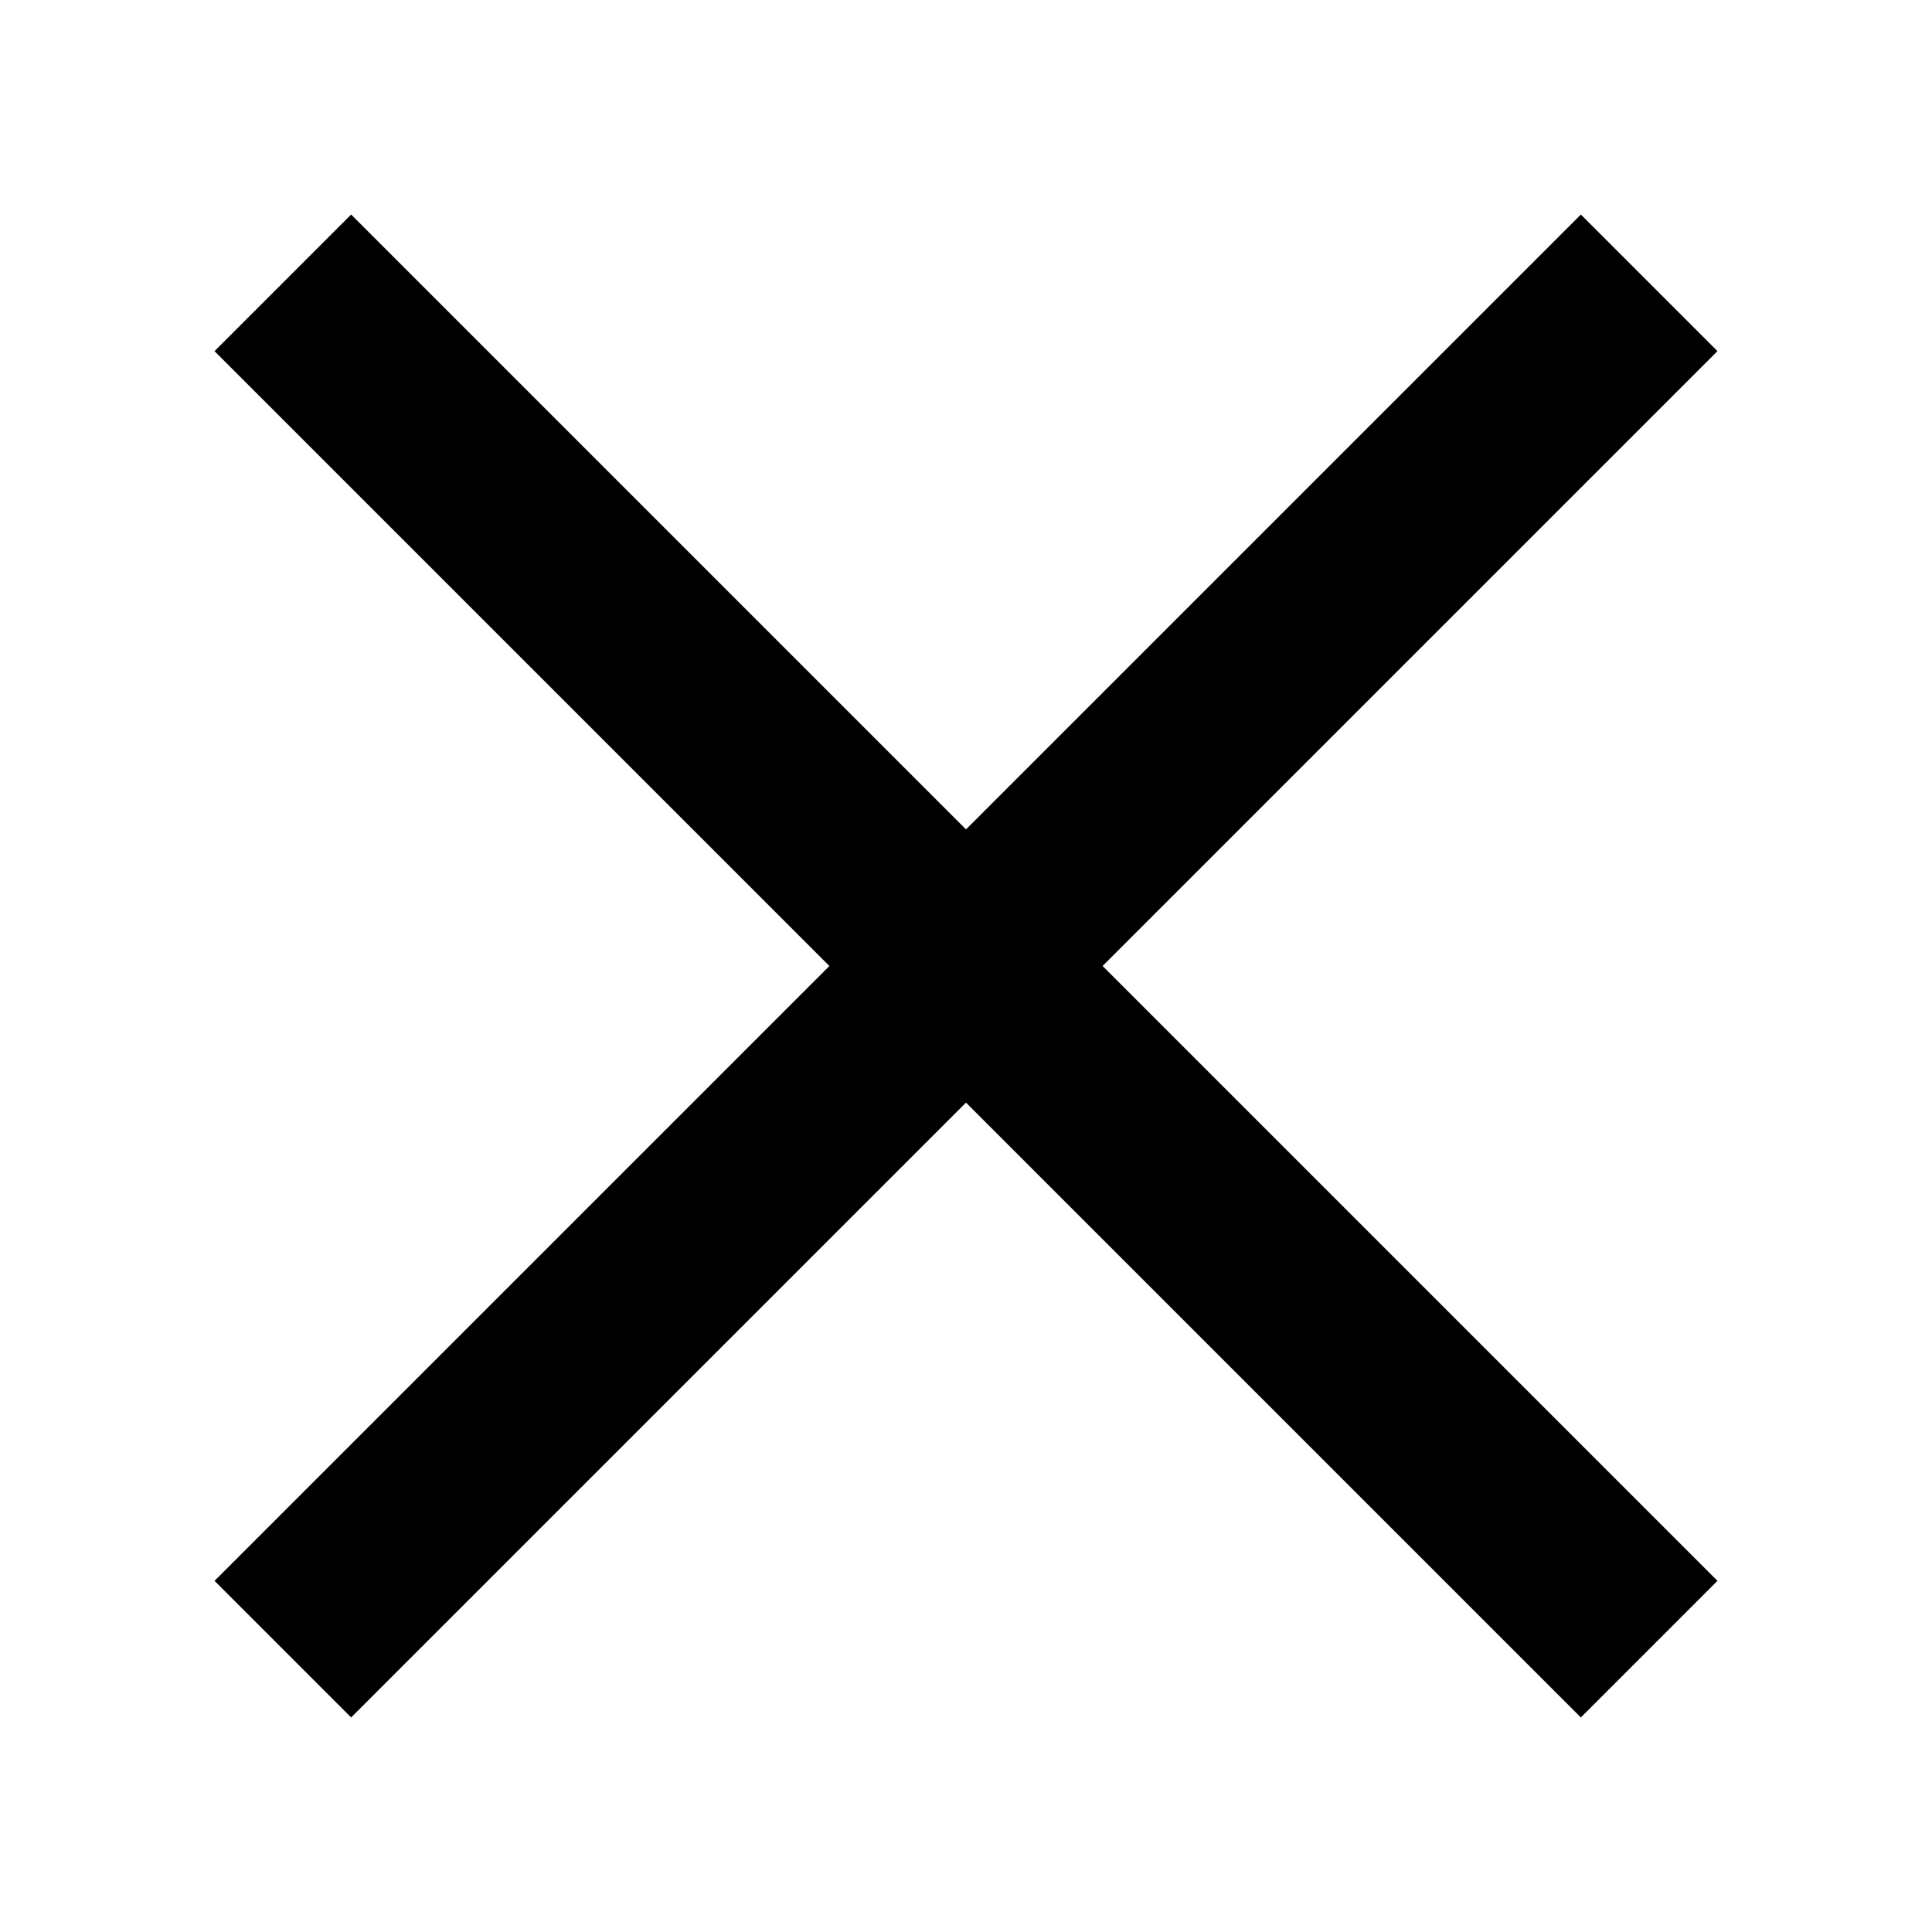 <svg width="10" height="10" viewBox="0 0 10 10" fill="none" xmlns="http://www.w3.org/2000/svg">
<path d="M1.464 1.464L5 5M8.536 8.536L5 5M5 5L8.536 1.464M5 5L1.464 8.536" stroke="black" stroke-width="1"/>
</svg>

